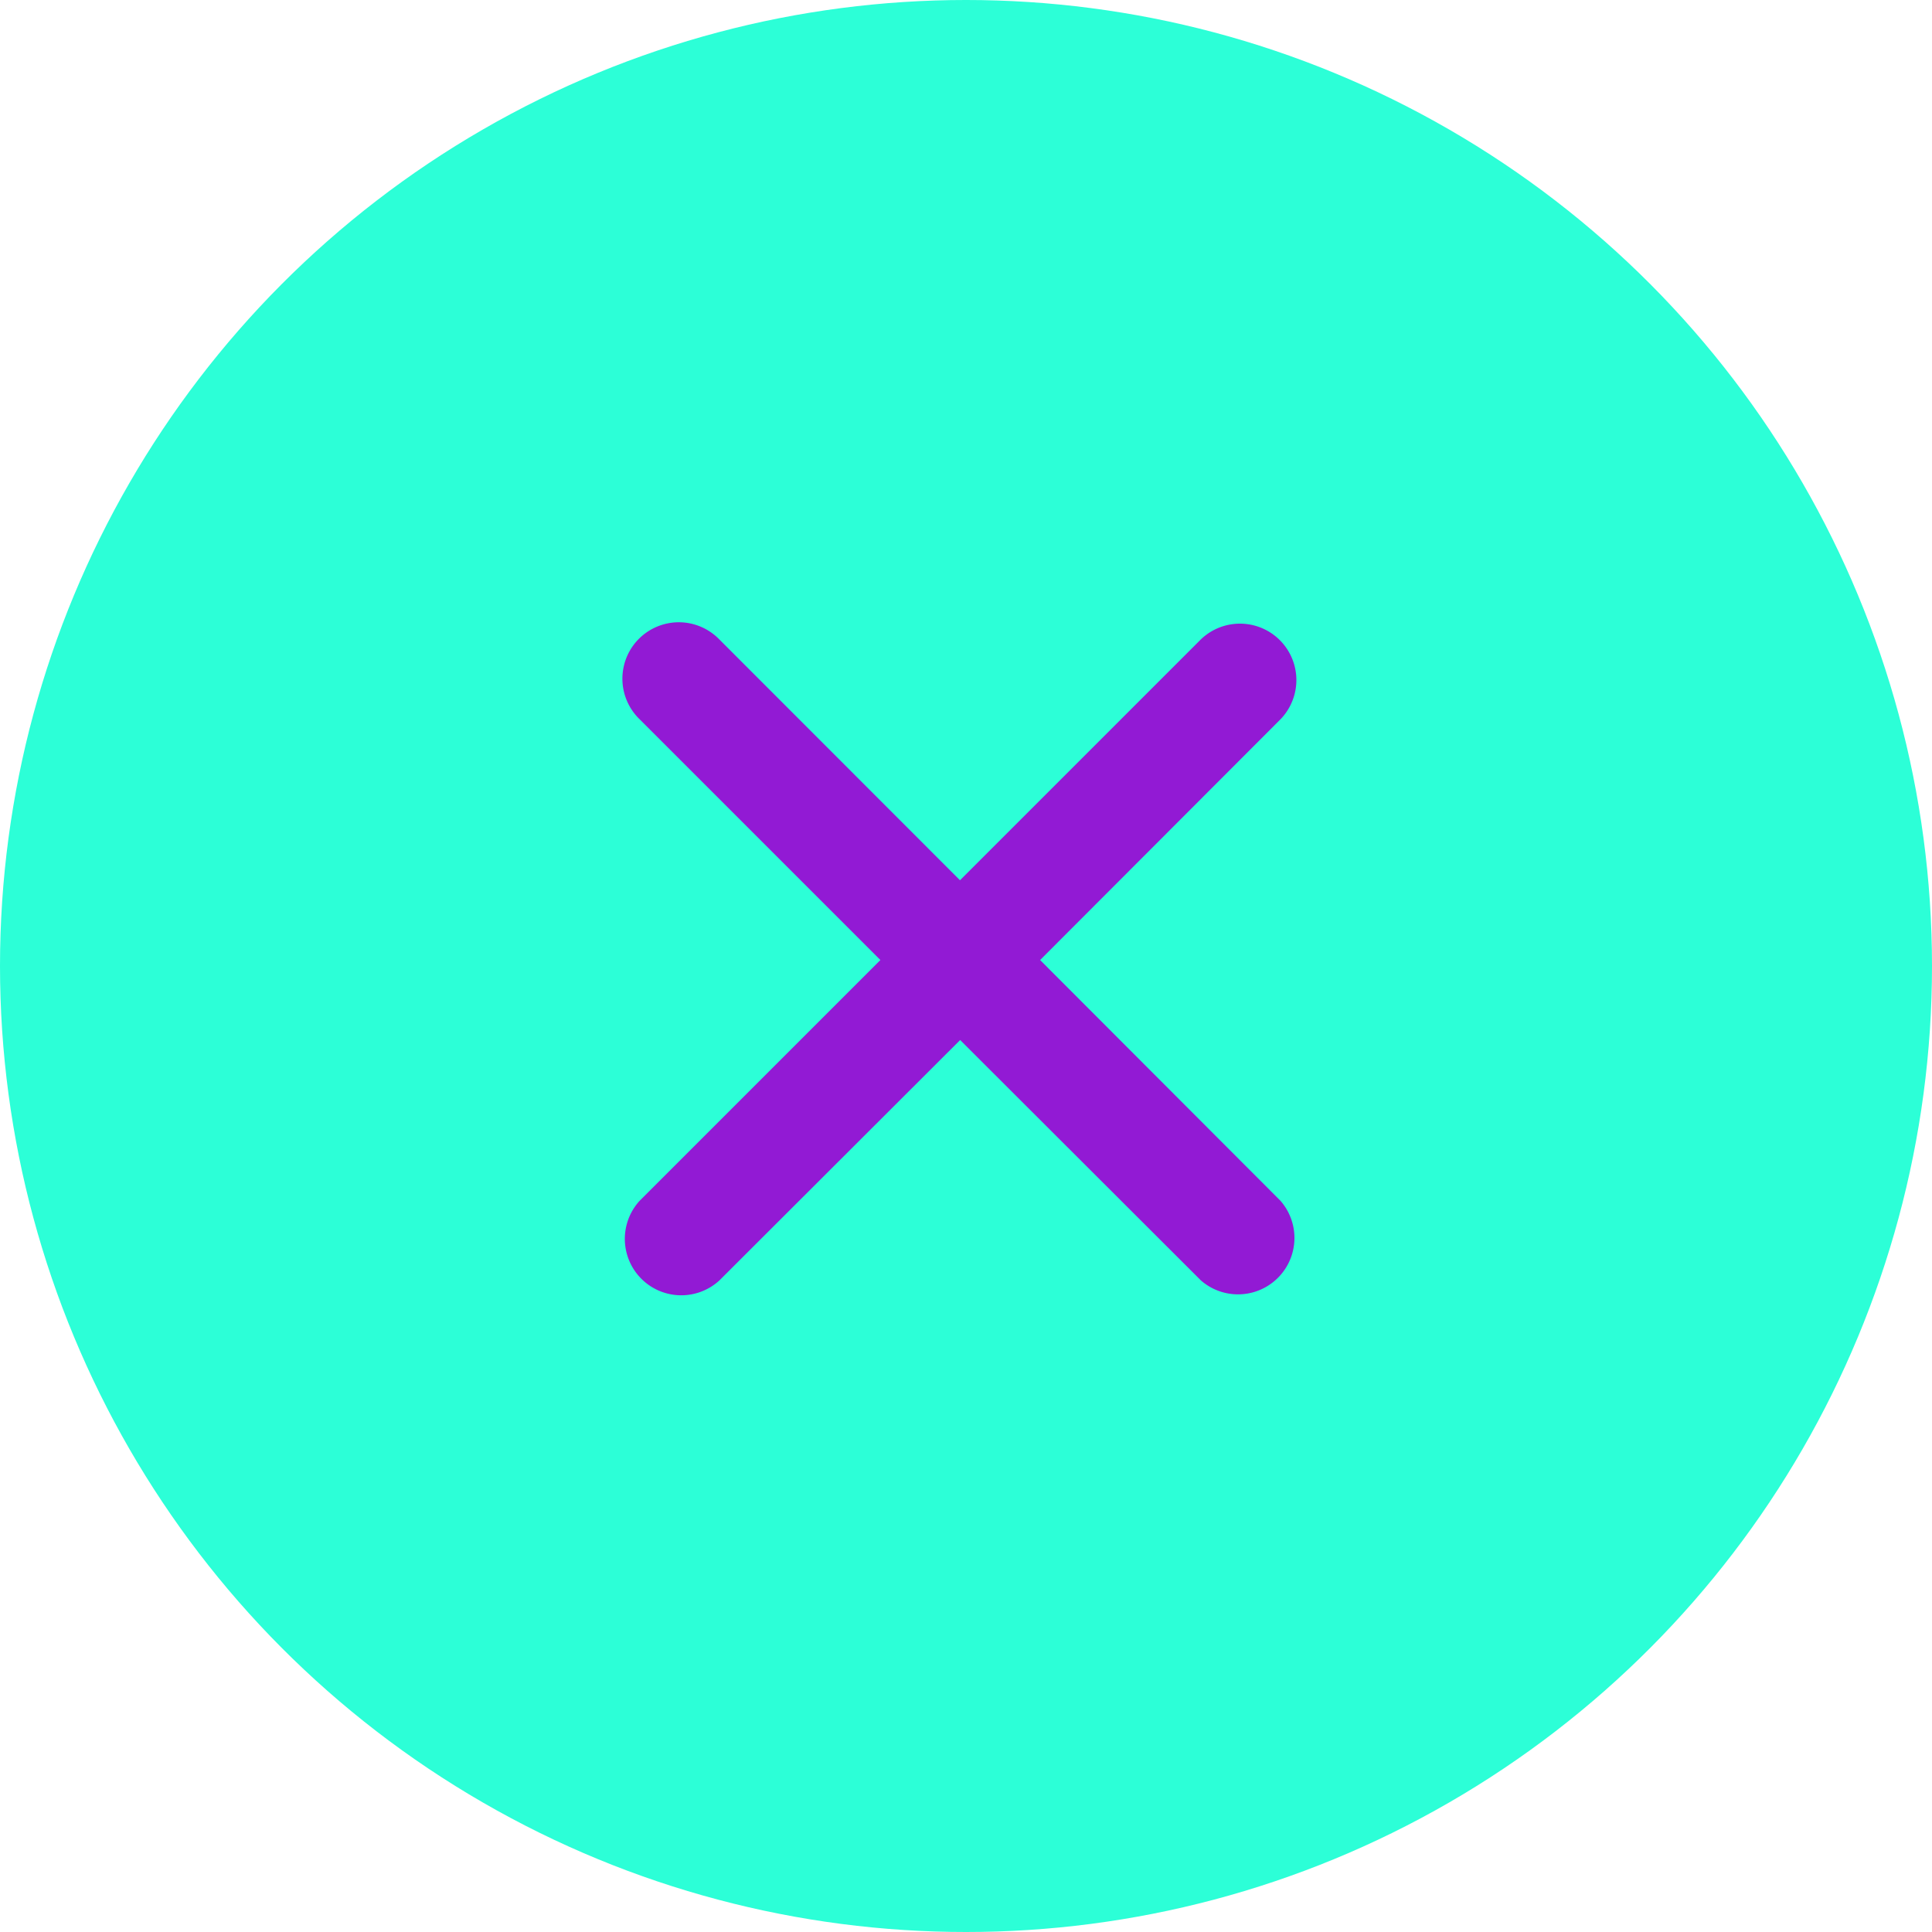 <svg xmlns="http://www.w3.org/2000/svg" width="45" height="45" viewBox="0 0 45 45">
  <g id="Group_7" data-name="Group 7" transform="translate(-1500 -70)">
    <g id="Group_7-2" data-name="Group 7" transform="translate(1500 70)">
      <circle id="Ellipse_3" data-name="Ellipse 3" cx="22.5" cy="22.5" r="22.5" fill="#2cffd7"/>
    </g>
    <path id="Icon_ionic-ios-close" data-name="Icon ionic-ios-close" d="M21,19.137,26.6,13.529a1.314,1.314,0,0,0-1.858-1.858l-5.608,5.608L13.53,11.671a1.314,1.314,0,1,0-1.858,1.858l5.608,5.608-5.608,5.608A1.314,1.314,0,0,0,13.53,26.6L19.138,21,24.746,26.6A1.314,1.314,0,0,0,26.6,24.746Z" transform="translate(1503.226 73.224)" fill="#921ad4"/>
  </g>
</svg>
